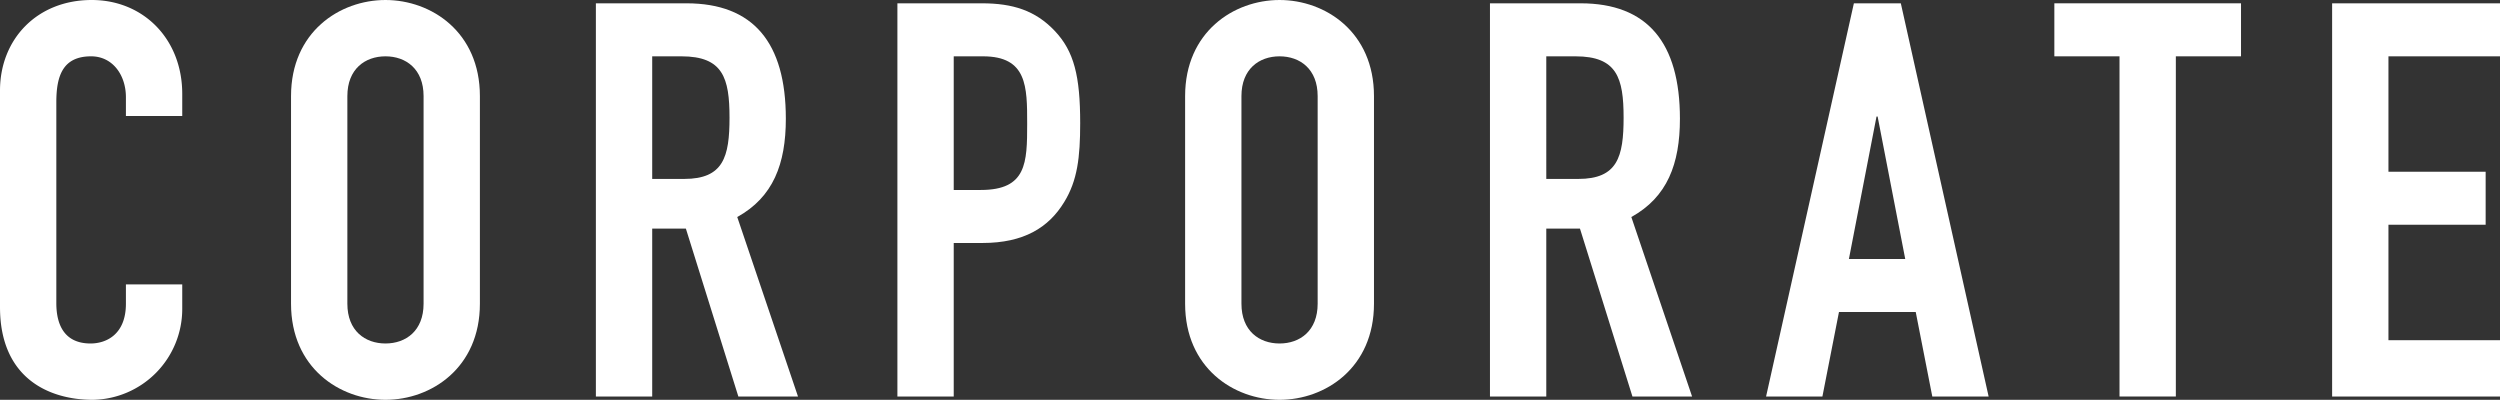 <svg xmlns="http://www.w3.org/2000/svg" width="381.168" height="60.959" viewBox="0 0 381.168 60.959">
  <rect x="0" y="0" width="381.168" height="60.959" fill="#333333" stroke="none"/>
  <defs>
    <style>
      .cls-1 {
        fill: #fff;
      }
    </style>
  </defs>
  <g id="レイヤー_2" data-name="レイヤー 2">
    <g id="Guide">
      <g>
        <path class="cls-1" d="M27.786,47.067A13.854,13.854,0,0,1,14.146,60.959C7.578,60.959,0,57.76,0,46.814V13.809C0,5.978,5.642,0,13.977,0c7.914,0,13.809,5.978,13.809,14.314v3.368H19.197V14.819c0-3.368-2.02-6.231-5.304-6.231-4.295,0-5.305,2.947-5.305,6.988V46.225c0,3.452,1.347,6.146,5.22,6.146,2.357,0,5.389-1.347,5.389-6.062V43.362h8.589Z"/>
        <path class="cls-1" d="M44.373,14.65c0-9.767,7.41-14.65,14.399-14.65S73.169,4.883,73.169,14.65V46.309c0,9.767-7.409,14.65-14.397,14.65S44.373,56.076,44.373,46.309Zm8.589,31.658c0,4.126,2.694,6.062,5.81,6.062s5.81-1.937,5.81-6.062V14.65c0-4.126-2.694-6.062-5.81-6.062s-5.81,1.937-5.81,6.062Z"/>
        <path class="cls-1" d="M90.852.505H104.66c10.188,0,15.155,5.978,15.155,17.597,0,6.904-1.937,11.956-7.409,14.987l9.262,27.364h-9.094l-7.999-25.596H99.44V60.454H90.852ZM99.44,27.28h4.884c5.978,0,6.904-3.368,6.904-9.346,0-6.062-1.011-9.346-7.325-9.346H99.44Z"/>
        <path class="cls-1" d="M136.824.505h12.882c4.715,0,8.167,1.095,11.114,4.21s3.873,6.904,3.873,14.061c0,5.22-.421,8.757-2.441,12.04-2.357,3.873-6.146,6.231-12.462,6.231h-4.378V60.454h-8.588Zm8.588,28.459h4.126c6.988,0,7.072-4.126,7.072-10.104,0-5.641,0-10.272-6.735-10.272h-4.463Z"/>
        <path class="cls-1" d="M180.691,14.65c0-9.767,7.41-14.65,14.398-14.65s14.398,4.883,14.398,14.65V46.309c0,9.767-7.409,14.65-14.398,14.65s-14.398-4.883-14.398-14.65ZM189.28,46.309c0,4.126,2.694,6.062,5.809,6.062s5.81-1.937,5.81-6.062V14.65c0-4.126-2.694-6.062-5.81-6.062s-5.809,1.937-5.809,6.062Z"/>
        <path class="cls-1" d="M227.17.505h13.809c10.188,0,15.155,5.978,15.155,17.597,0,6.904-1.937,11.956-7.409,14.987l9.262,27.364h-9.094l-7.999-25.596h-5.136V60.454H227.17Zm8.588,26.775h4.884c5.978,0,6.904-3.368,6.904-9.346,0-6.062-1.011-9.346-7.325-9.346h-4.463Z"/>
        <path class="cls-1" d="M282.656.505h7.157L303.2,60.454h-8.588l-2.526-12.882H280.383l-2.525,12.882h-8.589Zm3.62,17.261h-.168l-4.21,21.723h8.588Z"/>
        <path class="cls-1" d="M323.156,8.588h-9.935V.505H341.68v8.083h-9.936v51.866h-8.588Z"/>
        <path class="cls-1" d="M355.572.505H381.168v8.083H364.16V26.186H378.98v8.083H364.16V51.866H381.168v8.588H355.572Z"/>
      </g>
    </g>
  </g>
</svg>
